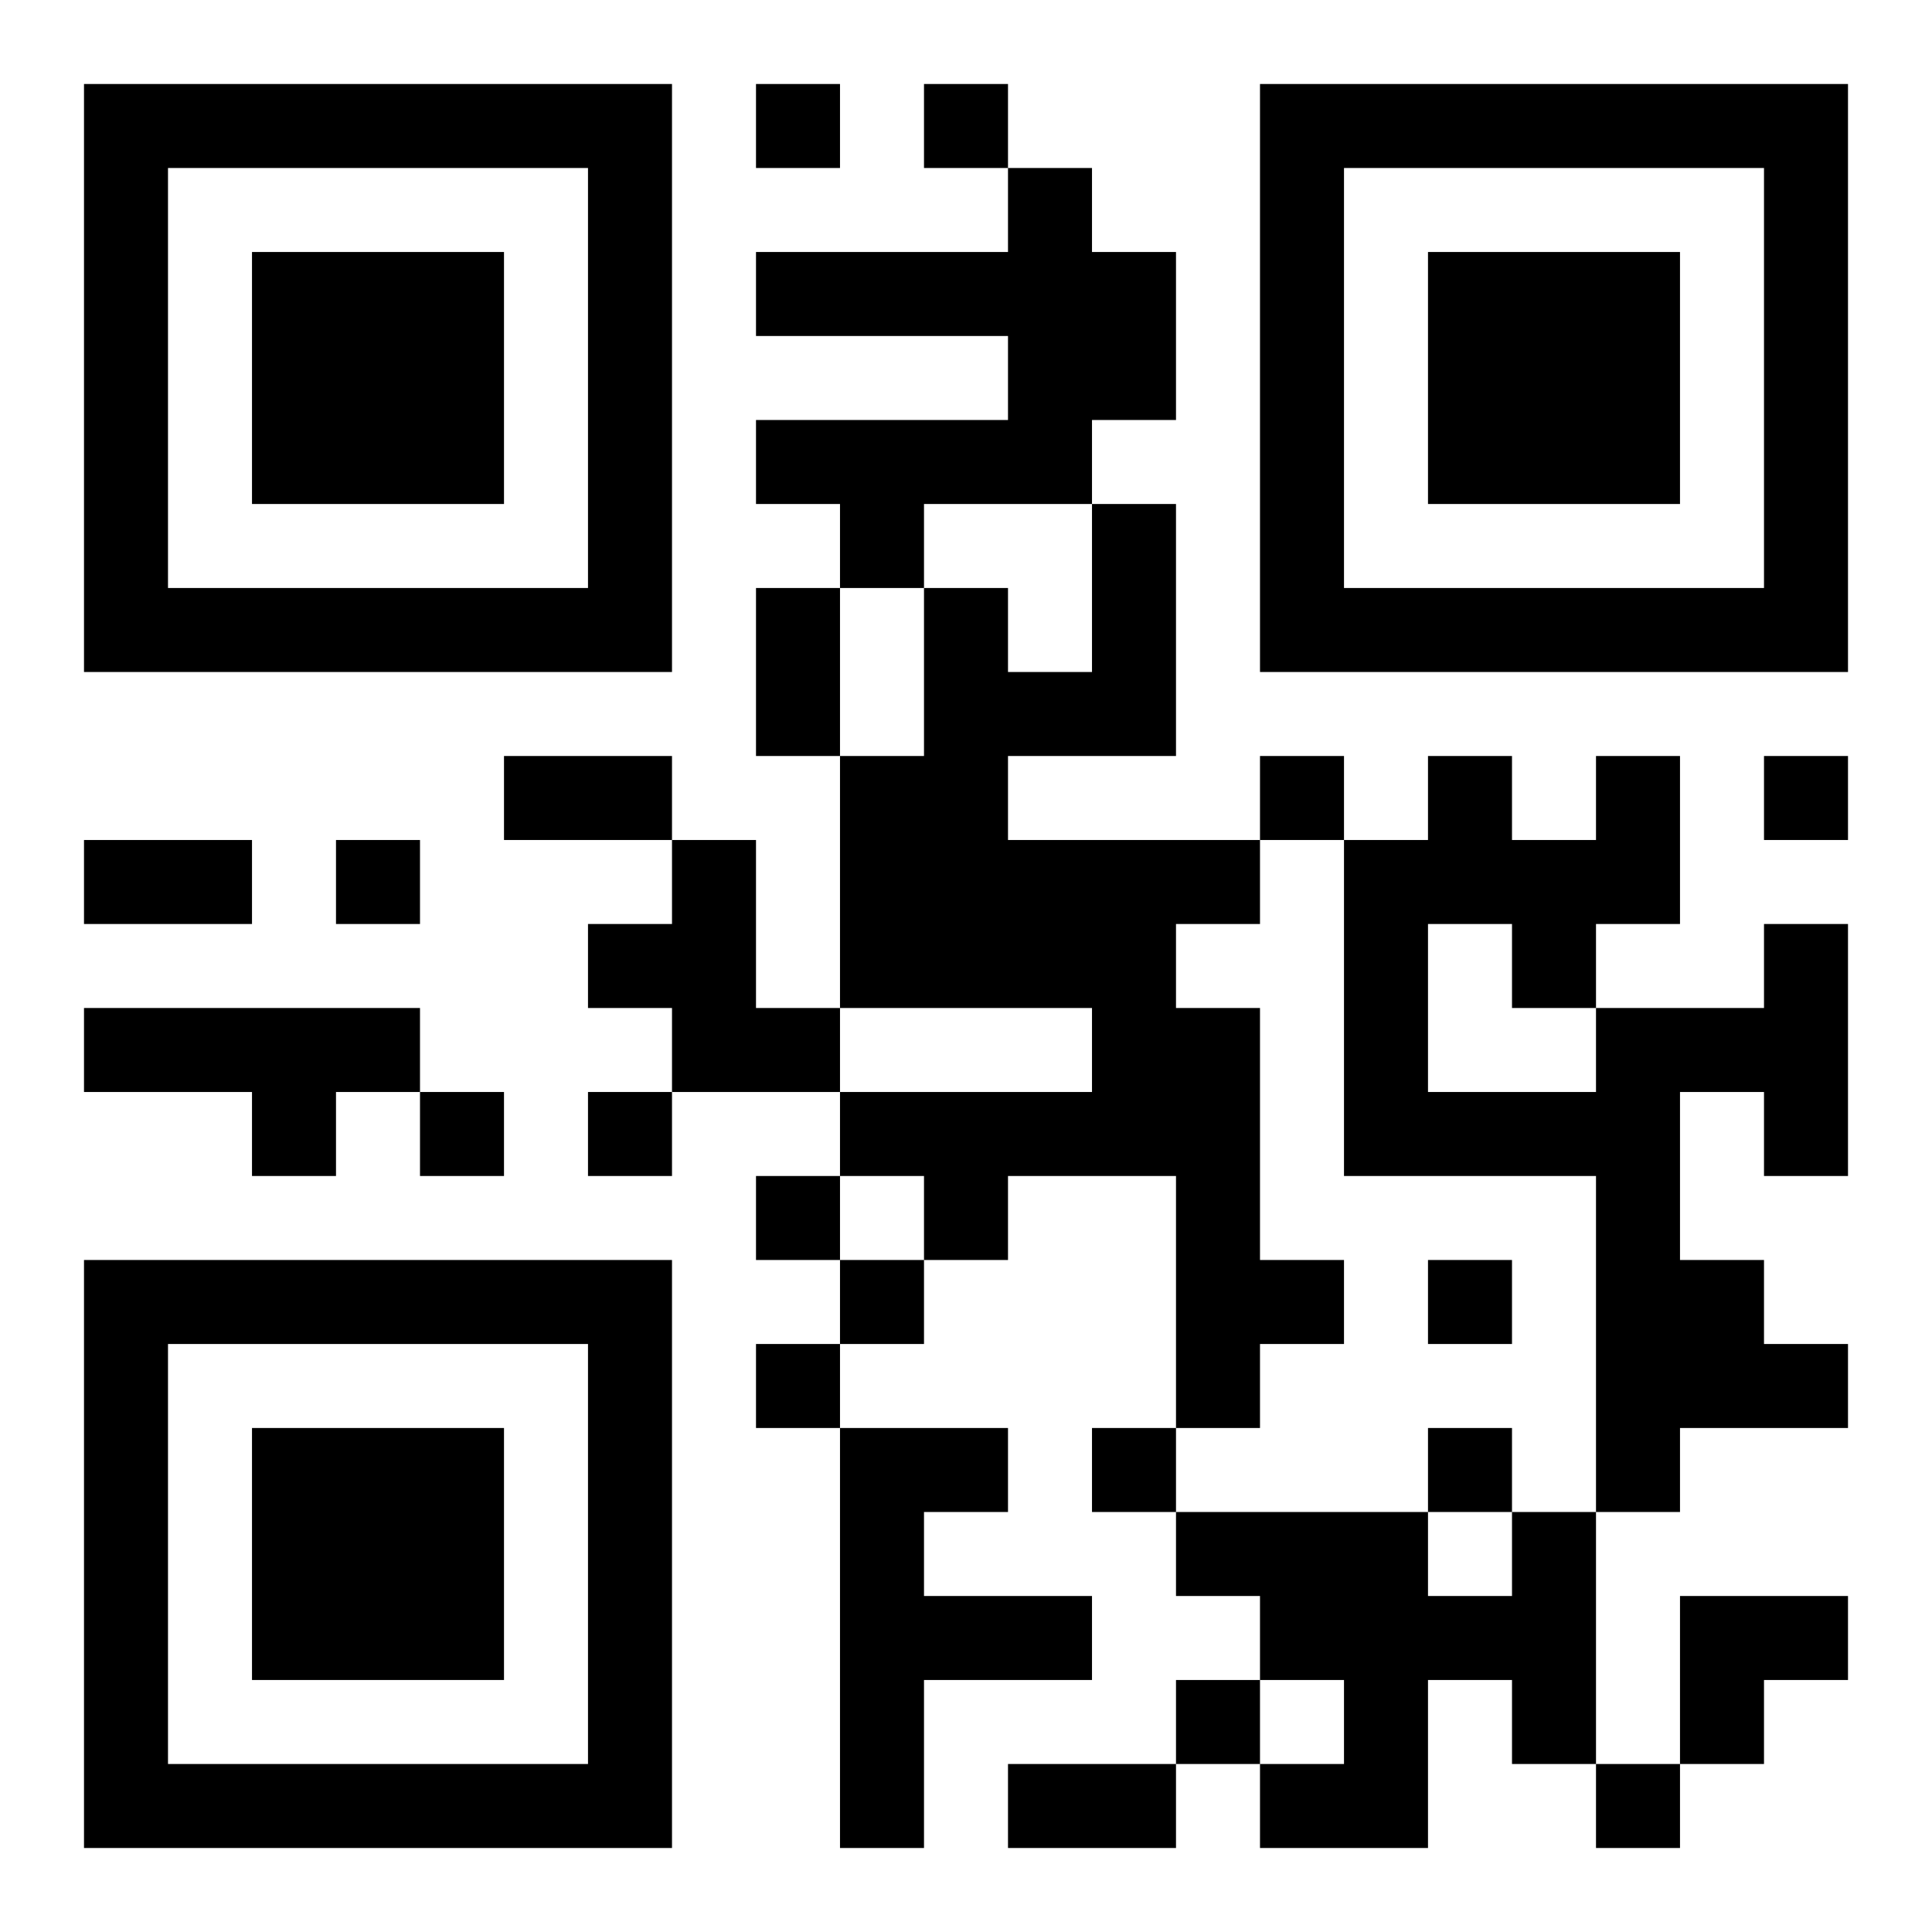 <?xml version="1.0" encoding="UTF-8"?>
<!DOCTYPE svg PUBLIC "-//W3C//DTD SVG 1.1//EN" "http://www.w3.org/Graphics/SVG/1.1/DTD/svg11.dtd">
<svg xmlns="http://www.w3.org/2000/svg" version="1.1" viewBox="0 0 23 23" stroke="none">
	<rect width="100%" height="100%" fill="#ffffff"/>
	<path d="M1,1h7v1h-7z M9,1h1v1h-1z M11,1h1v1h-1z M15,1h7v1h-7z M1,2h1v6h-1z M7,2h1v6h-1z M12,2h1v4h-1z M15,2h1v6h-1z M21,2h1v6h-1z M3,3h3v3h-3z M9,3h3v1h-3z M13,3h1v2h-1z M17,3h3v3h-3z M9,5h3v1h-3z M10,6h1v1h-1z M13,6h1v3h-1z M2,7h5v1h-5z M9,7h1v2h-1z M11,7h1v5h-1z M16,7h5v1h-5z M12,8h1v1h-1z M6,9h2v1h-2z M10,9h1v3h-1z M15,9h1v1h-1z M17,9h1v2h-1z M19,9h1v2h-1z M21,9h1v1h-1z M1,10h2v1h-2z M4,10h1v1h-1z M8,10h1v3h-1z M12,10h2v2h-2z M14,10h1v1h-1z M16,10h1v4h-1z M18,10h1v2h-1z M7,11h1v1h-1z M21,11h1v3h-1z M1,12h4v1h-4z M9,12h1v1h-1z M13,12h2v2h-2z M19,12h1v6h-1z M20,12h1v1h-1z M3,13h1v1h-1z M5,13h1v1h-1z M7,13h1v1h-1z M10,13h3v1h-3z M17,13h2v1h-2z M9,14h1v1h-1z M11,14h1v1h-1z M14,14h1v3h-1z M1,15h7v1h-7z M10,15h1v1h-1z M15,15h1v1h-1z M17,15h1v1h-1z M20,15h1v2h-1z M1,16h1v6h-1z M7,16h1v6h-1z M9,16h1v1h-1z M21,16h1v1h-1z M3,17h3v3h-3z M10,17h1v5h-1z M11,17h1v1h-1z M13,17h1v1h-1z M17,17h1v1h-1z M14,18h3v1h-3z M18,18h1v3h-1z M11,19h2v1h-2z M15,19h3v1h-3z M20,19h2v1h-2z M14,20h1v1h-1z M16,20h1v2h-1z M20,20h1v1h-1z M2,21h5v1h-5z M12,21h2v1h-2z M15,21h1v1h-1z M19,21h1v1h-1z" fill="#000000"/>
</svg>
